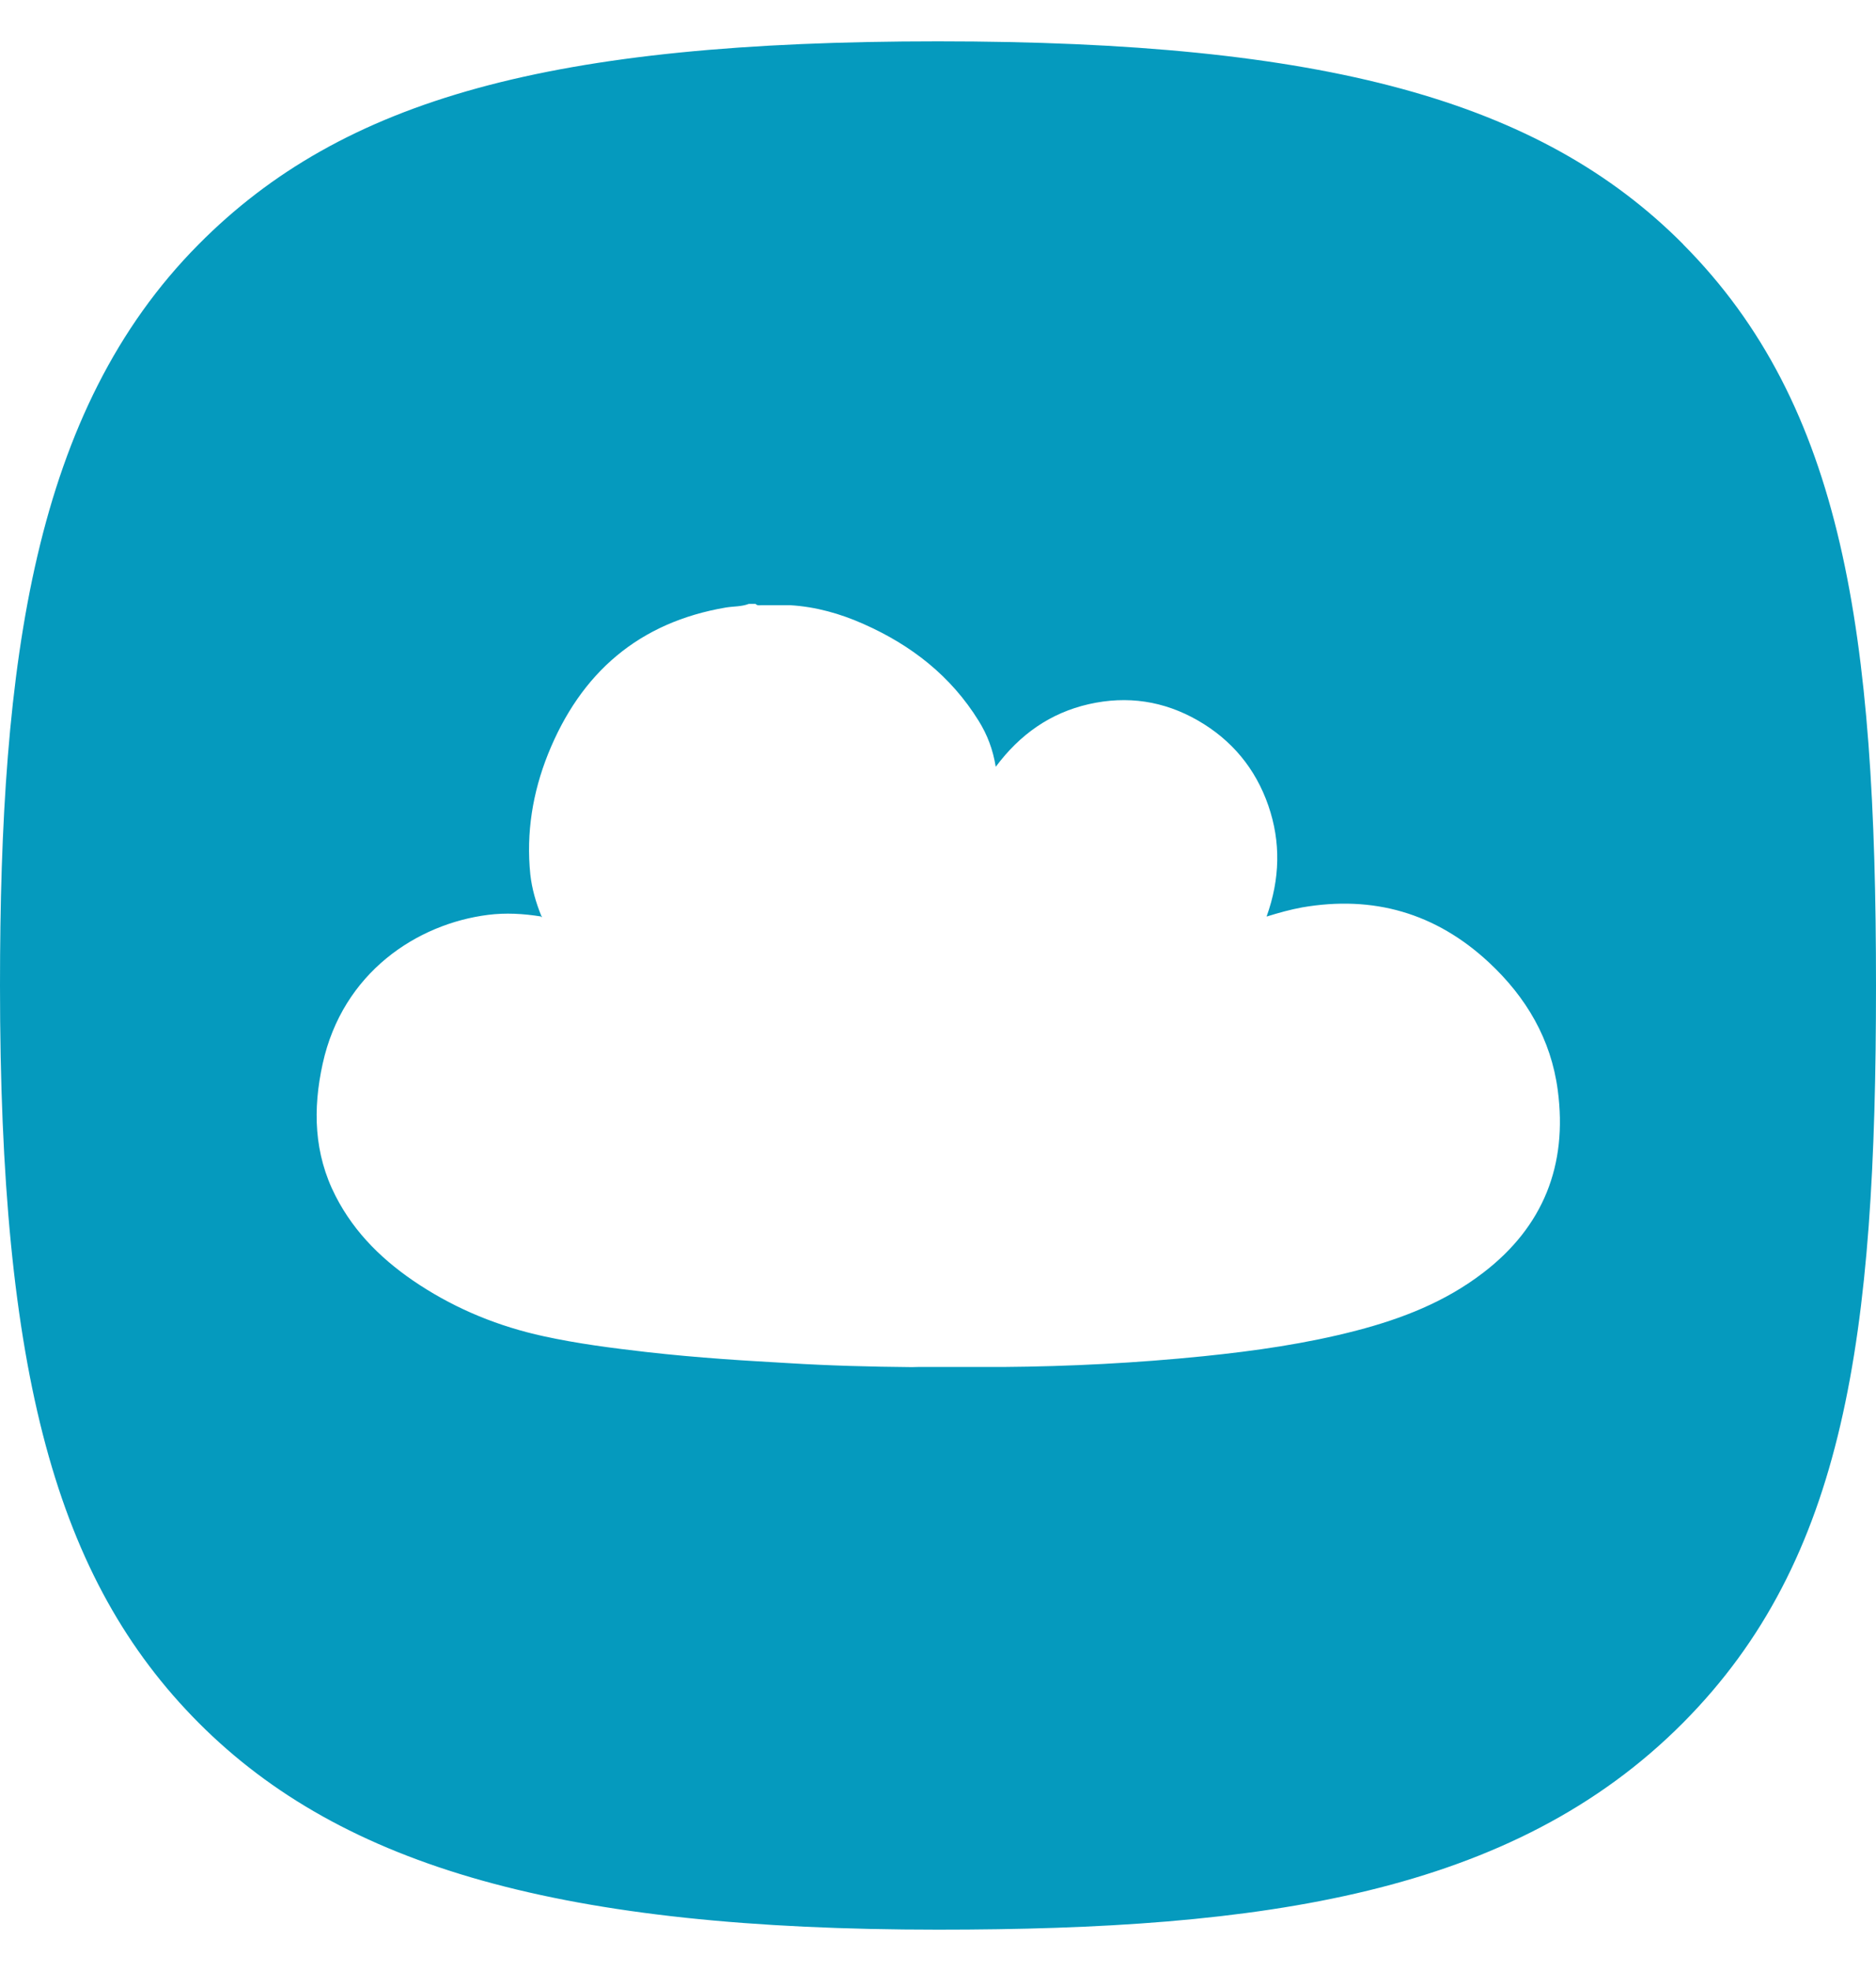 <svg width="40" height="42" viewBox="0 0 40 42" fill="none" xmlns="http://www.w3.org/2000/svg">
<path d="M35.888 5.204C32.833 2.134 28.229 0.881 20 0.881C11.771 0.881 7.319 2.094 4.23 5.212C0.72 8.752 -4.52412e-07 14.084 -6.89468e-07 21.002C-9.72056e-07 29.248 1.189 33.653 4.238 36.714C7.319 39.801 12.029 41.119 20 41.119C26.905 41.119 32.248 40.37 35.888 36.709C39.345 33.231 40 28.504 40 21.002C40 13.498 39.314 8.65 35.888 5.207L35.888 5.204ZM31.619 27.125C30.815 27.741 29.893 28.1 28.926 28.352C27.852 28.632 26.759 28.787 25.657 28.9C24.235 29.044 22.81 29.118 21.38 29.129C21.346 29.129 21.312 29.129 21.282 29.129C20.711 29.129 20.14 29.129 19.567 29.129C19.525 29.129 19.483 29.132 19.441 29.132C18.564 29.124 17.684 29.101 16.81 29.047C16.346 29.019 15.882 28.994 15.419 28.96C14.871 28.92 14.325 28.872 13.78 28.81C13.044 28.725 12.313 28.632 11.588 28.473C10.641 28.267 9.755 27.908 8.943 27.379C8.198 26.893 7.569 26.294 7.156 25.488C6.692 24.583 6.667 23.636 6.88 22.667C7.307 20.724 8.89 19.687 10.405 19.495C10.784 19.447 11.158 19.469 11.534 19.529L11.549 19.546L11.557 19.537C11.557 19.537 11.549 19.526 11.543 19.52C11.428 19.235 11.341 18.941 11.307 18.63C11.217 17.745 11.357 16.891 11.683 16.074C12.38 14.335 13.623 13.258 15.486 12.944C15.646 12.919 15.812 12.928 15.967 12.868H16.11C16.147 12.911 16.197 12.896 16.242 12.896C16.442 12.896 16.644 12.896 16.844 12.896C17.392 12.928 17.914 13.075 18.415 13.298C19.429 13.747 20.275 14.403 20.868 15.362C21.051 15.656 21.172 15.972 21.231 16.34C21.745 15.65 22.394 15.192 23.215 15.005C24.036 14.819 24.814 14.935 25.542 15.353C26.265 15.769 26.77 16.377 27.043 17.165C27.313 17.945 27.293 18.731 27.006 19.531C27.271 19.449 27.512 19.382 27.763 19.336C29.28 19.073 30.613 19.455 31.745 20.507C32.541 21.247 33.072 22.144 33.215 23.235C33.426 24.829 32.906 26.138 31.627 27.119L31.619 27.125Z" fill="#059ABE"/>
</svg>
